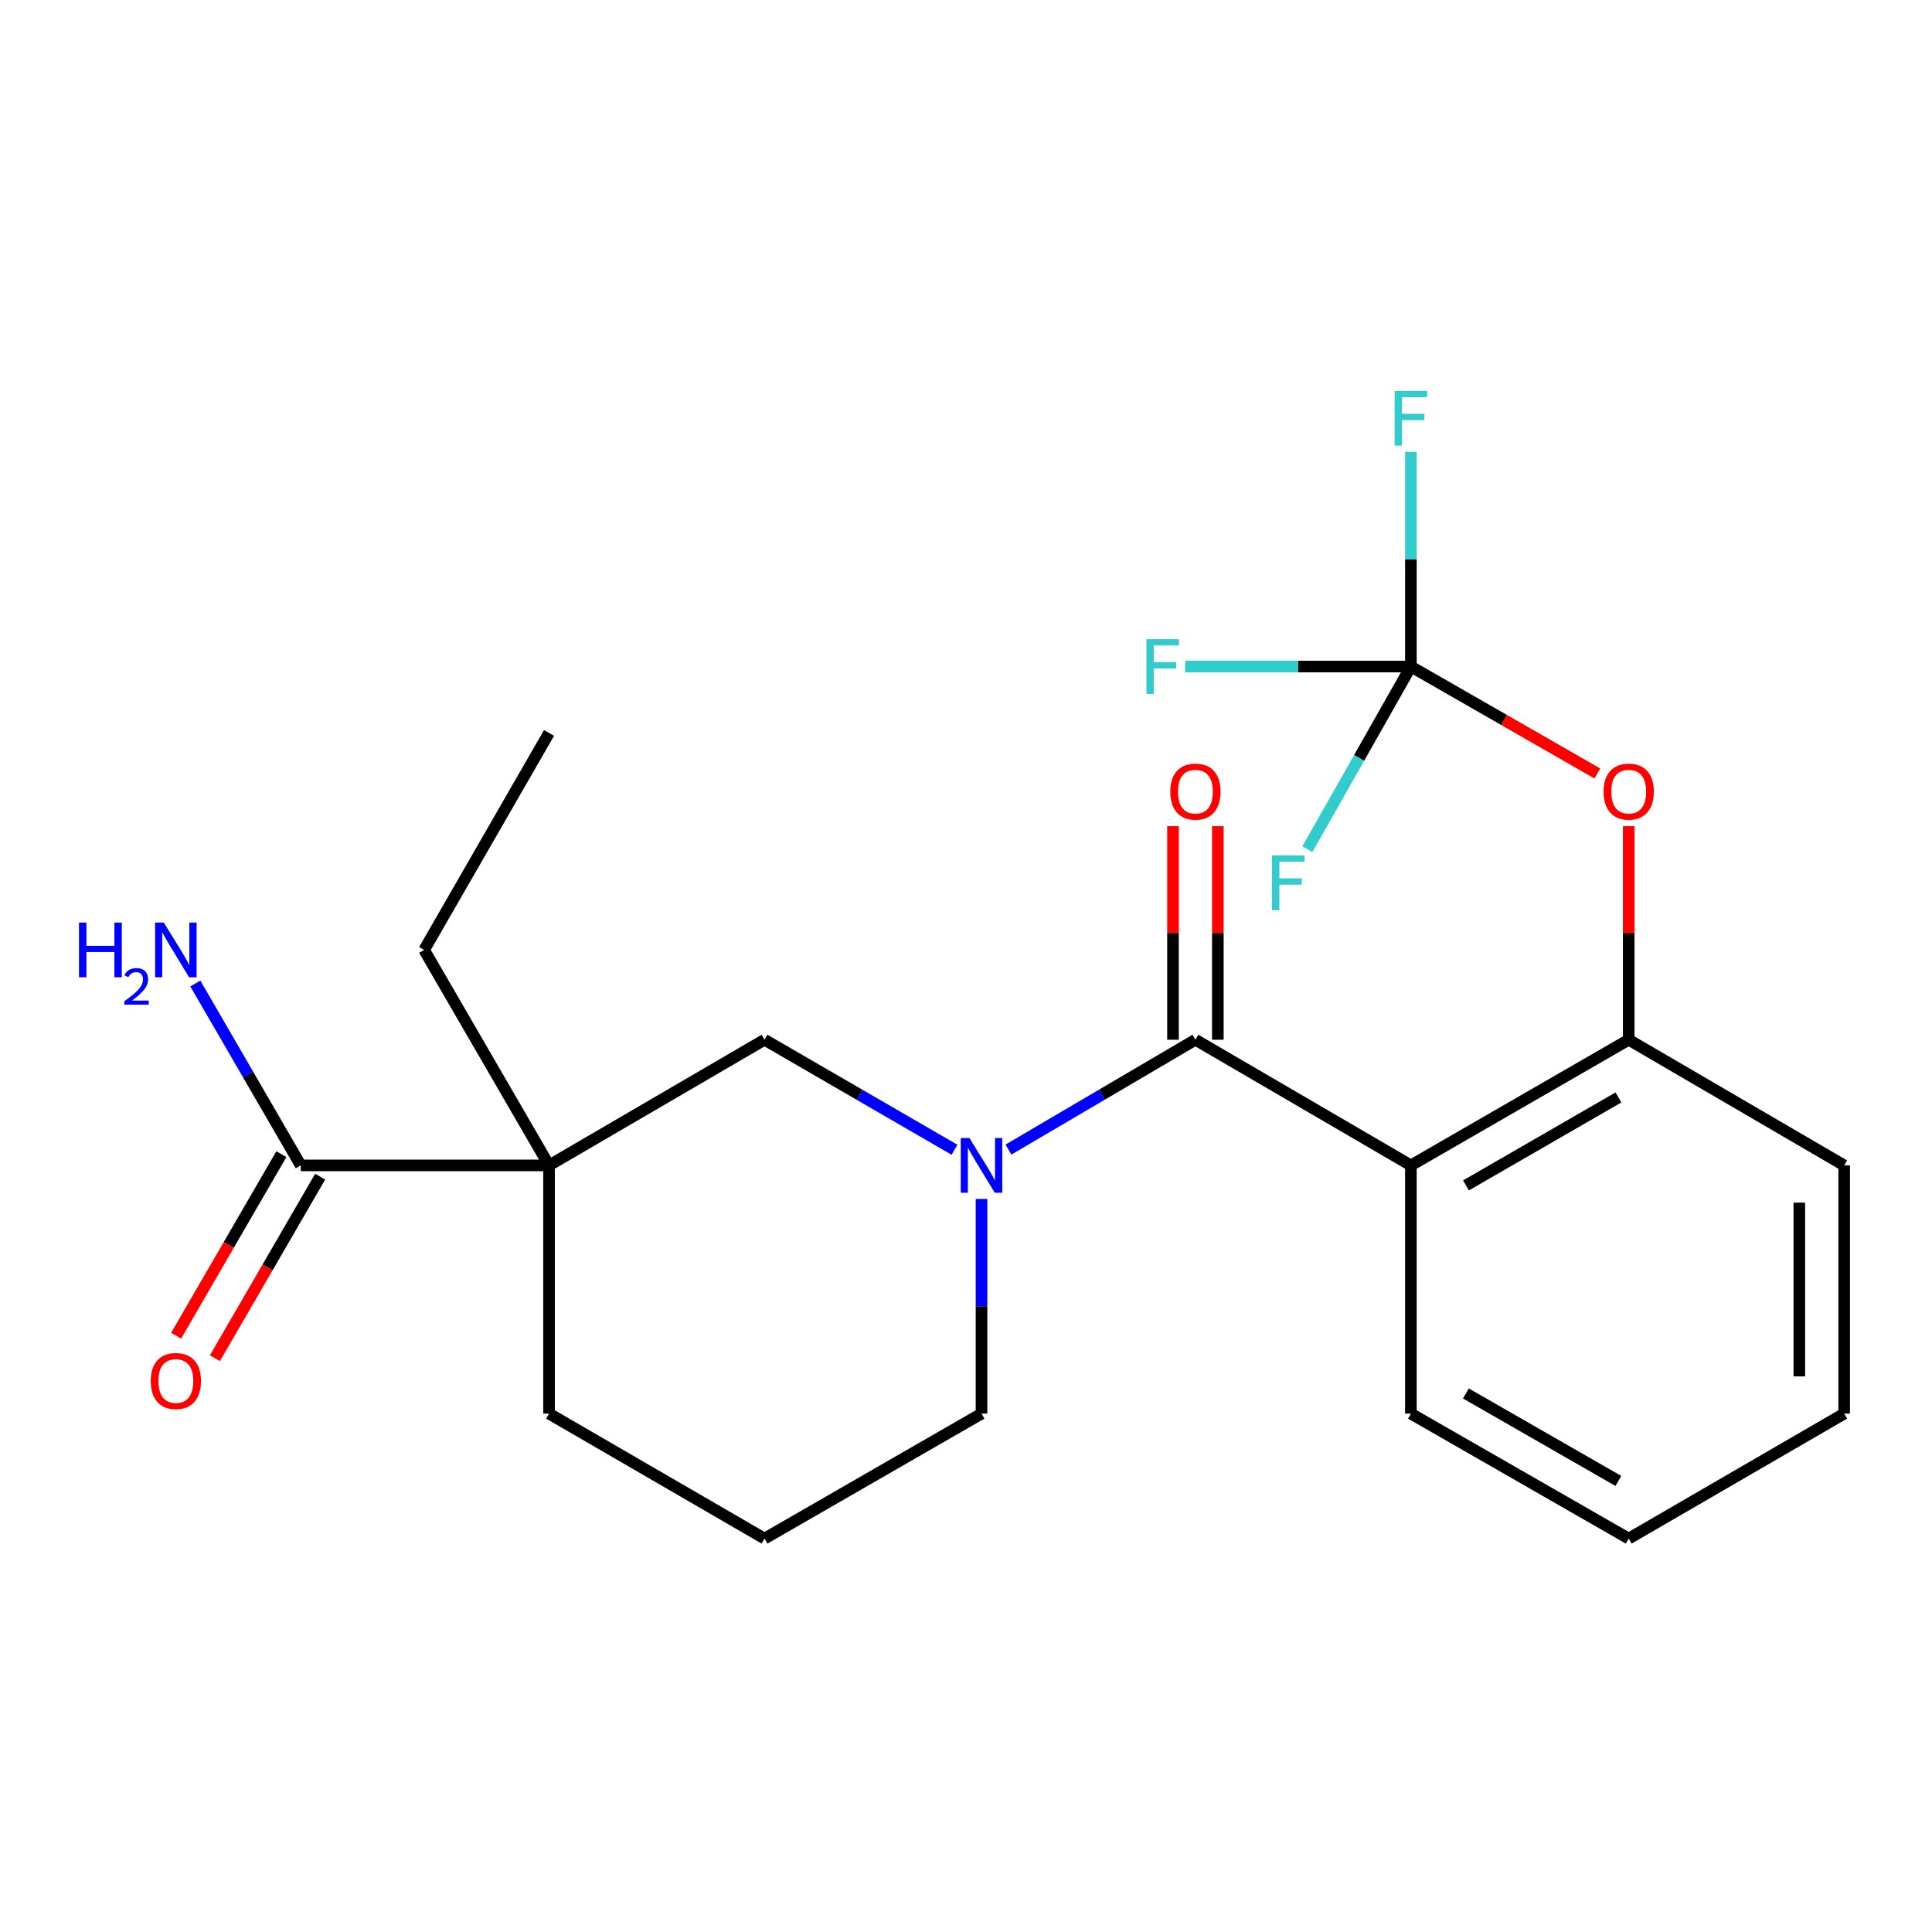 <?xml version='1.0' encoding='iso-8859-1'?>
<svg version='1.1' baseProfile='full'
              xmlns='http://www.w3.org/2000/svg'
                      xmlns:rdkit='http://www.rdkit.org/xml'
                      xmlns:xlink='http://www.w3.org/1999/xlink'
                  xml:space='preserve'
width='1000px' height='1000px' viewBox='0 0 1000 1000'>
<!-- END OF HEADER -->
<rect style='opacity:1.0;fill:#FFFFFF;stroke:none' width='1000' height='1000' x='0' y='0'> </rect>
<path class='bond-0' d='M 618.746,538.165 L 570.363,566.589' style='fill:none;fill-rule:evenodd;stroke:#000000;stroke-width:6px;stroke-linecap:butt;stroke-linejoin:miter;stroke-opacity:1' />
<path class='bond-0' d='M 570.363,566.589 L 521.98,595.014' style='fill:none;fill-rule:evenodd;stroke:#0000FF;stroke-width:6px;stroke-linecap:butt;stroke-linejoin:miter;stroke-opacity:1' />
<path class='bond-1' d='M 618.746,538.165 L 730.275,603.209' style='fill:none;fill-rule:evenodd;stroke:#000000;stroke-width:6px;stroke-linecap:butt;stroke-linejoin:miter;stroke-opacity:1' />
<path class='bond-8' d='M 630.354,538.165 L 630.354,482.9' style='fill:none;fill-rule:evenodd;stroke:#000000;stroke-width:6px;stroke-linecap:butt;stroke-linejoin:miter;stroke-opacity:1' />
<path class='bond-8' d='M 630.354,482.9 L 630.354,427.634' style='fill:none;fill-rule:evenodd;stroke:#FF0000;stroke-width:6px;stroke-linecap:butt;stroke-linejoin:miter;stroke-opacity:1' />
<path class='bond-8' d='M 607.138,538.165 L 607.138,482.9' style='fill:none;fill-rule:evenodd;stroke:#000000;stroke-width:6px;stroke-linecap:butt;stroke-linejoin:miter;stroke-opacity:1' />
<path class='bond-8' d='M 607.138,482.9 L 607.138,427.634' style='fill:none;fill-rule:evenodd;stroke:#FF0000;stroke-width:6px;stroke-linecap:butt;stroke-linejoin:miter;stroke-opacity:1' />
<path class='bond-4' d='M 494.045,595.11 L 444.879,566.638' style='fill:none;fill-rule:evenodd;stroke:#0000FF;stroke-width:6px;stroke-linecap:butt;stroke-linejoin:miter;stroke-opacity:1' />
<path class='bond-4' d='M 444.879,566.638 L 395.714,538.165' style='fill:none;fill-rule:evenodd;stroke:#000000;stroke-width:6px;stroke-linecap:butt;stroke-linejoin:miter;stroke-opacity:1' />
<path class='bond-14' d='M 508.03,620.581 L 508.03,676.134' style='fill:none;fill-rule:evenodd;stroke:#0000FF;stroke-width:6px;stroke-linecap:butt;stroke-linejoin:miter;stroke-opacity:1' />
<path class='bond-14' d='M 508.03,676.134 L 508.03,731.686' style='fill:none;fill-rule:evenodd;stroke:#000000;stroke-width:6px;stroke-linecap:butt;stroke-linejoin:miter;stroke-opacity:1' />
<path class='bond-6' d='M 730.275,603.209 L 843.016,538.165' style='fill:none;fill-rule:evenodd;stroke:#000000;stroke-width:6px;stroke-linecap:butt;stroke-linejoin:miter;stroke-opacity:1' />
<path class='bond-6' d='M 758.788,613.562 L 837.707,568.031' style='fill:none;fill-rule:evenodd;stroke:#000000;stroke-width:6px;stroke-linecap:butt;stroke-linejoin:miter;stroke-opacity:1' />
<path class='bond-17' d='M 730.275,603.209 L 730.275,731.686' style='fill:none;fill-rule:evenodd;stroke:#000000;stroke-width:6px;stroke-linecap:butt;stroke-linejoin:miter;stroke-opacity:1' />
<path class='bond-2' d='M 284.185,603.209 L 395.714,538.165' style='fill:none;fill-rule:evenodd;stroke:#000000;stroke-width:6px;stroke-linecap:butt;stroke-linejoin:miter;stroke-opacity:1' />
<path class='bond-5' d='M 284.185,603.209 L 155.682,603.209' style='fill:none;fill-rule:evenodd;stroke:#000000;stroke-width:6px;stroke-linecap:butt;stroke-linejoin:miter;stroke-opacity:1' />
<path class='bond-16' d='M 284.185,603.209 L 219.527,491.68' style='fill:none;fill-rule:evenodd;stroke:#000000;stroke-width:6px;stroke-linecap:butt;stroke-linejoin:miter;stroke-opacity:1' />
<path class='bond-24' d='M 284.185,603.209 L 284.185,731.686' style='fill:none;fill-rule:evenodd;stroke:#000000;stroke-width:6px;stroke-linecap:butt;stroke-linejoin:miter;stroke-opacity:1' />
<path class='bond-3' d='M 730.275,345.004 L 778.521,372.674' style='fill:none;fill-rule:evenodd;stroke:#000000;stroke-width:6px;stroke-linecap:butt;stroke-linejoin:miter;stroke-opacity:1' />
<path class='bond-3' d='M 778.521,372.674 L 826.767,400.343' style='fill:none;fill-rule:evenodd;stroke:#FF0000;stroke-width:6px;stroke-linecap:butt;stroke-linejoin:miter;stroke-opacity:1' />
<path class='bond-10' d='M 730.275,345.004 L 671.853,345.004' style='fill:none;fill-rule:evenodd;stroke:#000000;stroke-width:6px;stroke-linecap:butt;stroke-linejoin:miter;stroke-opacity:1' />
<path class='bond-10' d='M 671.853,345.004 L 613.43,345.004' style='fill:none;fill-rule:evenodd;stroke:#33CCCC;stroke-width:6px;stroke-linecap:butt;stroke-linejoin:miter;stroke-opacity:1' />
<path class='bond-11' d='M 730.275,345.004 L 703.477,392.287' style='fill:none;fill-rule:evenodd;stroke:#000000;stroke-width:6px;stroke-linecap:butt;stroke-linejoin:miter;stroke-opacity:1' />
<path class='bond-11' d='M 703.477,392.287 L 676.678,439.569' style='fill:none;fill-rule:evenodd;stroke:#33CCCC;stroke-width:6px;stroke-linecap:butt;stroke-linejoin:miter;stroke-opacity:1' />
<path class='bond-12' d='M 730.275,345.004 L 730.275,289.439' style='fill:none;fill-rule:evenodd;stroke:#000000;stroke-width:6px;stroke-linecap:butt;stroke-linejoin:miter;stroke-opacity:1' />
<path class='bond-12' d='M 730.275,289.439 L 730.275,233.874' style='fill:none;fill-rule:evenodd;stroke:#33CCCC;stroke-width:6px;stroke-linecap:butt;stroke-linejoin:miter;stroke-opacity:1' />
<path class='bond-9' d='M 145.64,597.387 L 118.397,644.373' style='fill:none;fill-rule:evenodd;stroke:#000000;stroke-width:6px;stroke-linecap:butt;stroke-linejoin:miter;stroke-opacity:1' />
<path class='bond-9' d='M 118.397,644.373 L 91.153,691.36' style='fill:none;fill-rule:evenodd;stroke:#FF0000;stroke-width:6px;stroke-linecap:butt;stroke-linejoin:miter;stroke-opacity:1' />
<path class='bond-9' d='M 165.724,609.032 L 138.481,656.019' style='fill:none;fill-rule:evenodd;stroke:#000000;stroke-width:6px;stroke-linecap:butt;stroke-linejoin:miter;stroke-opacity:1' />
<path class='bond-9' d='M 138.481,656.019 L 111.238,703.005' style='fill:none;fill-rule:evenodd;stroke:#FF0000;stroke-width:6px;stroke-linecap:butt;stroke-linejoin:miter;stroke-opacity:1' />
<path class='bond-13' d='M 155.682,603.209 L 128.392,556.136' style='fill:none;fill-rule:evenodd;stroke:#000000;stroke-width:6px;stroke-linecap:butt;stroke-linejoin:miter;stroke-opacity:1' />
<path class='bond-13' d='M 128.392,556.136 L 101.102,509.063' style='fill:none;fill-rule:evenodd;stroke:#0000FF;stroke-width:6px;stroke-linecap:butt;stroke-linejoin:miter;stroke-opacity:1' />
<path class='bond-7' d='M 843.016,538.165 L 843.016,482.9' style='fill:none;fill-rule:evenodd;stroke:#000000;stroke-width:6px;stroke-linecap:butt;stroke-linejoin:miter;stroke-opacity:1' />
<path class='bond-7' d='M 843.016,482.9 L 843.016,427.634' style='fill:none;fill-rule:evenodd;stroke:#FF0000;stroke-width:6px;stroke-linecap:butt;stroke-linejoin:miter;stroke-opacity:1' />
<path class='bond-18' d='M 843.016,538.165 L 954.545,603.209' style='fill:none;fill-rule:evenodd;stroke:#000000;stroke-width:6px;stroke-linecap:butt;stroke-linejoin:miter;stroke-opacity:1' />
<path class='bond-19' d='M 508.03,731.686 L 395.714,796.37' style='fill:none;fill-rule:evenodd;stroke:#000000;stroke-width:6px;stroke-linecap:butt;stroke-linejoin:miter;stroke-opacity:1' />
<path class='bond-15' d='M 284.185,731.686 L 395.714,796.37' style='fill:none;fill-rule:evenodd;stroke:#000000;stroke-width:6px;stroke-linecap:butt;stroke-linejoin:miter;stroke-opacity:1' />
<path class='bond-20' d='M 219.527,491.68 L 284.185,379.364' style='fill:none;fill-rule:evenodd;stroke:#000000;stroke-width:6px;stroke-linecap:butt;stroke-linejoin:miter;stroke-opacity:1' />
<path class='bond-21' d='M 730.275,731.686 L 843.016,796.37' style='fill:none;fill-rule:evenodd;stroke:#000000;stroke-width:6px;stroke-linecap:butt;stroke-linejoin:miter;stroke-opacity:1' />
<path class='bond-21' d='M 758.74,721.251 L 837.659,766.53' style='fill:none;fill-rule:evenodd;stroke:#000000;stroke-width:6px;stroke-linecap:butt;stroke-linejoin:miter;stroke-opacity:1' />
<path class='bond-23' d='M 954.545,603.209 L 954.545,731.686' style='fill:none;fill-rule:evenodd;stroke:#000000;stroke-width:6px;stroke-linecap:butt;stroke-linejoin:miter;stroke-opacity:1' />
<path class='bond-23' d='M 931.329,622.481 L 931.329,712.415' style='fill:none;fill-rule:evenodd;stroke:#000000;stroke-width:6px;stroke-linecap:butt;stroke-linejoin:miter;stroke-opacity:1' />
<path class='bond-22' d='M 843.016,796.37 L 954.545,731.686' style='fill:none;fill-rule:evenodd;stroke:#000000;stroke-width:6px;stroke-linecap:butt;stroke-linejoin:miter;stroke-opacity:1' />
<path  class='atom-1' d='M 501.77 589.049
L 511.05 604.049
Q 511.97 605.529, 513.45 608.209
Q 514.93 610.889, 515.01 611.049
L 515.01 589.049
L 518.77 589.049
L 518.77 617.369
L 514.89 617.369
L 504.93 600.969
Q 503.77 599.049, 502.53 596.849
Q 501.33 594.649, 500.97 593.969
L 500.97 617.369
L 497.29 617.369
L 497.29 589.049
L 501.77 589.049
' fill='#0000FF'/>
<path  class='atom-8' d='M 830.016 409.742
Q 830.016 402.942, 833.376 399.142
Q 836.736 395.342, 843.016 395.342
Q 849.296 395.342, 852.656 399.142
Q 856.016 402.942, 856.016 409.742
Q 856.016 416.622, 852.616 420.542
Q 849.216 424.422, 843.016 424.422
Q 836.776 424.422, 833.376 420.542
Q 830.016 416.662, 830.016 409.742
M 843.016 421.222
Q 847.336 421.222, 849.656 418.342
Q 852.016 415.422, 852.016 409.742
Q 852.016 404.182, 849.656 401.382
Q 847.336 398.542, 843.016 398.542
Q 838.696 398.542, 836.336 401.342
Q 834.016 404.142, 834.016 409.742
Q 834.016 415.462, 836.336 418.342
Q 838.696 421.222, 843.016 421.222
' fill='#FF0000'/>
<path  class='atom-9' d='M 605.746 409.742
Q 605.746 402.942, 609.106 399.142
Q 612.466 395.342, 618.746 395.342
Q 625.026 395.342, 628.386 399.142
Q 631.746 402.942, 631.746 409.742
Q 631.746 416.622, 628.346 420.542
Q 624.946 424.422, 618.746 424.422
Q 612.506 424.422, 609.106 420.542
Q 605.746 416.662, 605.746 409.742
M 618.746 421.222
Q 623.066 421.222, 625.386 418.342
Q 627.746 415.422, 627.746 409.742
Q 627.746 404.182, 625.386 401.382
Q 623.066 398.542, 618.746 398.542
Q 614.426 398.542, 612.066 401.342
Q 609.746 404.142, 609.746 409.742
Q 609.746 415.462, 612.066 418.342
Q 614.426 421.222, 618.746 421.222
' fill='#FF0000'/>
<path  class='atom-10' d='M 78.024 714.805
Q 78.024 708.005, 81.384 704.205
Q 84.744 700.405, 91.024 700.405
Q 97.304 700.405, 100.664 704.205
Q 104.024 708.005, 104.024 714.805
Q 104.024 721.685, 100.624 725.605
Q 97.224 729.485, 91.024 729.485
Q 84.784 729.485, 81.384 725.605
Q 78.024 721.725, 78.024 714.805
M 91.024 726.285
Q 95.344 726.285, 97.664 723.405
Q 100.024 720.485, 100.024 714.805
Q 100.024 709.245, 97.664 706.445
Q 95.344 703.605, 91.024 703.605
Q 86.704 703.605, 84.344 706.405
Q 82.024 709.205, 82.024 714.805
Q 82.024 720.525, 84.344 723.405
Q 86.704 726.285, 91.024 726.285
' fill='#FF0000'/>
<path  class='atom-11' d='M 593.378 330.844
L 610.218 330.844
L 610.218 334.084
L 597.178 334.084
L 597.178 342.684
L 608.778 342.684
L 608.778 345.964
L 597.178 345.964
L 597.178 359.164
L 593.378 359.164
L 593.378 330.844
' fill='#33CCCC'/>
<path  class='atom-12' d='M 658.41 442.786
L 675.25 442.786
L 675.25 446.026
L 662.21 446.026
L 662.21 454.626
L 673.81 454.626
L 673.81 457.906
L 662.21 457.906
L 662.21 471.106
L 658.41 471.106
L 658.41 442.786
' fill='#33CCCC'/>
<path  class='atom-13' d='M 721.855 202.341
L 738.695 202.341
L 738.695 205.581
L 725.655 205.581
L 725.655 214.181
L 737.255 214.181
L 737.255 217.461
L 725.655 217.461
L 725.655 230.661
L 721.855 230.661
L 721.855 202.341
' fill='#33CCCC'/>
<path  class='atom-14' d='M 40.892 477.52
L 44.732 477.52
L 44.732 489.56
L 59.212 489.56
L 59.212 477.52
L 63.052 477.52
L 63.052 505.84
L 59.212 505.84
L 59.212 492.76
L 44.732 492.76
L 44.732 505.84
L 40.892 505.84
L 40.892 477.52
' fill='#0000FF'/>
<path  class='atom-14' d='M 64.424 504.847
Q 65.111 503.078, 66.748 502.101
Q 68.384 501.098, 70.655 501.098
Q 73.48 501.098, 75.064 502.629
Q 76.648 504.16, 76.648 506.879
Q 76.648 509.651, 74.588 512.239
Q 72.556 514.826, 68.332 517.888
L 76.964 517.888
L 76.964 520
L 64.372 520
L 64.372 518.231
Q 67.856 515.75, 69.916 513.902
Q 72.001 512.054, 73.004 510.391
Q 74.008 508.727, 74.008 507.011
Q 74.008 505.216, 73.11 504.213
Q 72.212 503.21, 70.655 503.21
Q 69.15 503.21, 68.147 503.817
Q 67.144 504.424, 66.431 505.771
L 64.424 504.847
' fill='#0000FF'/>
<path  class='atom-14' d='M 84.764 477.52
L 94.044 492.52
Q 94.964 494, 96.444 496.68
Q 97.924 499.36, 98.004 499.52
L 98.004 477.52
L 101.764 477.52
L 101.764 505.84
L 97.884 505.84
L 87.924 489.44
Q 86.764 487.52, 85.524 485.32
Q 84.324 483.12, 83.964 482.44
L 83.964 505.84
L 80.284 505.84
L 80.284 477.52
L 84.764 477.52
' fill='#0000FF'/>
</svg>
